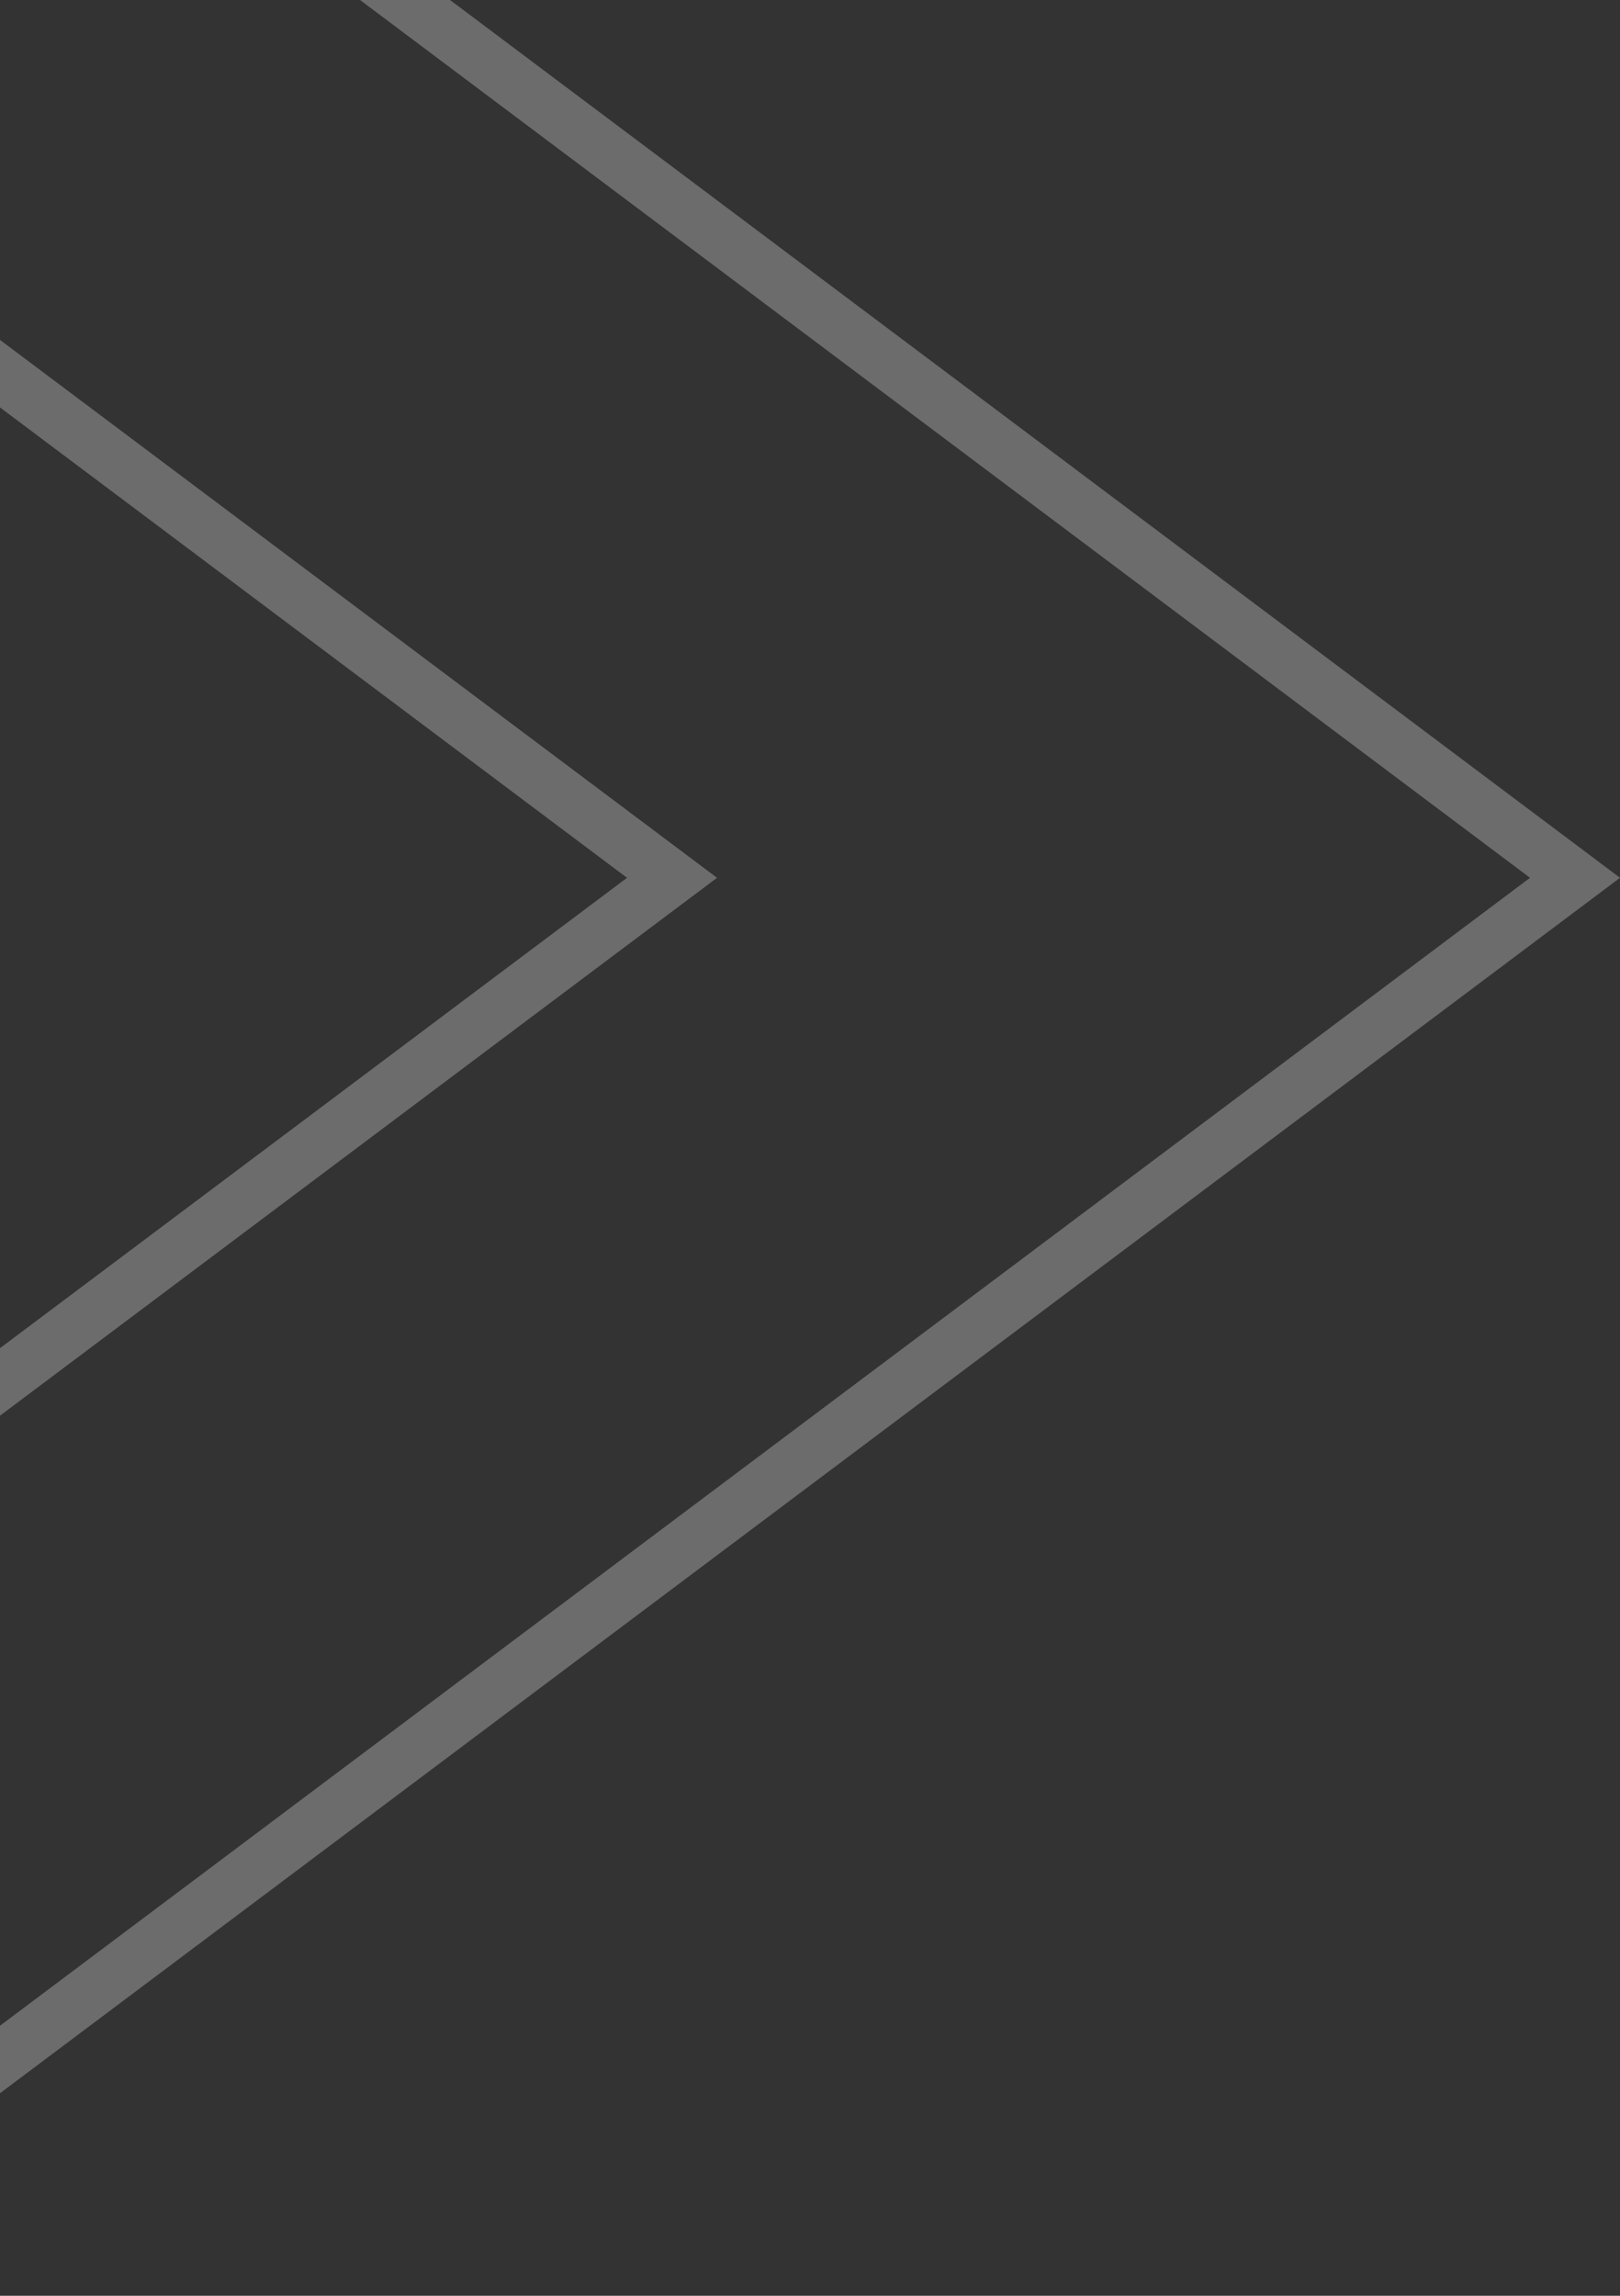 <svg width="60" height="85" viewBox="0 0 60 85" fill="none" xmlns="http://www.w3.org/2000/svg">
<rect x="0" y="0" width="60" height="85" fill="#333333" stroke="none"/>
<path opacity="0.28" d="M-9 83.001V57.914L23.823 33.3L24.89 32.5L23.823 31.7L-9 7.086V-18.001L58.334 32.5L-9 83.001Z" stroke="white" stroke-width="2"/>
</svg>
